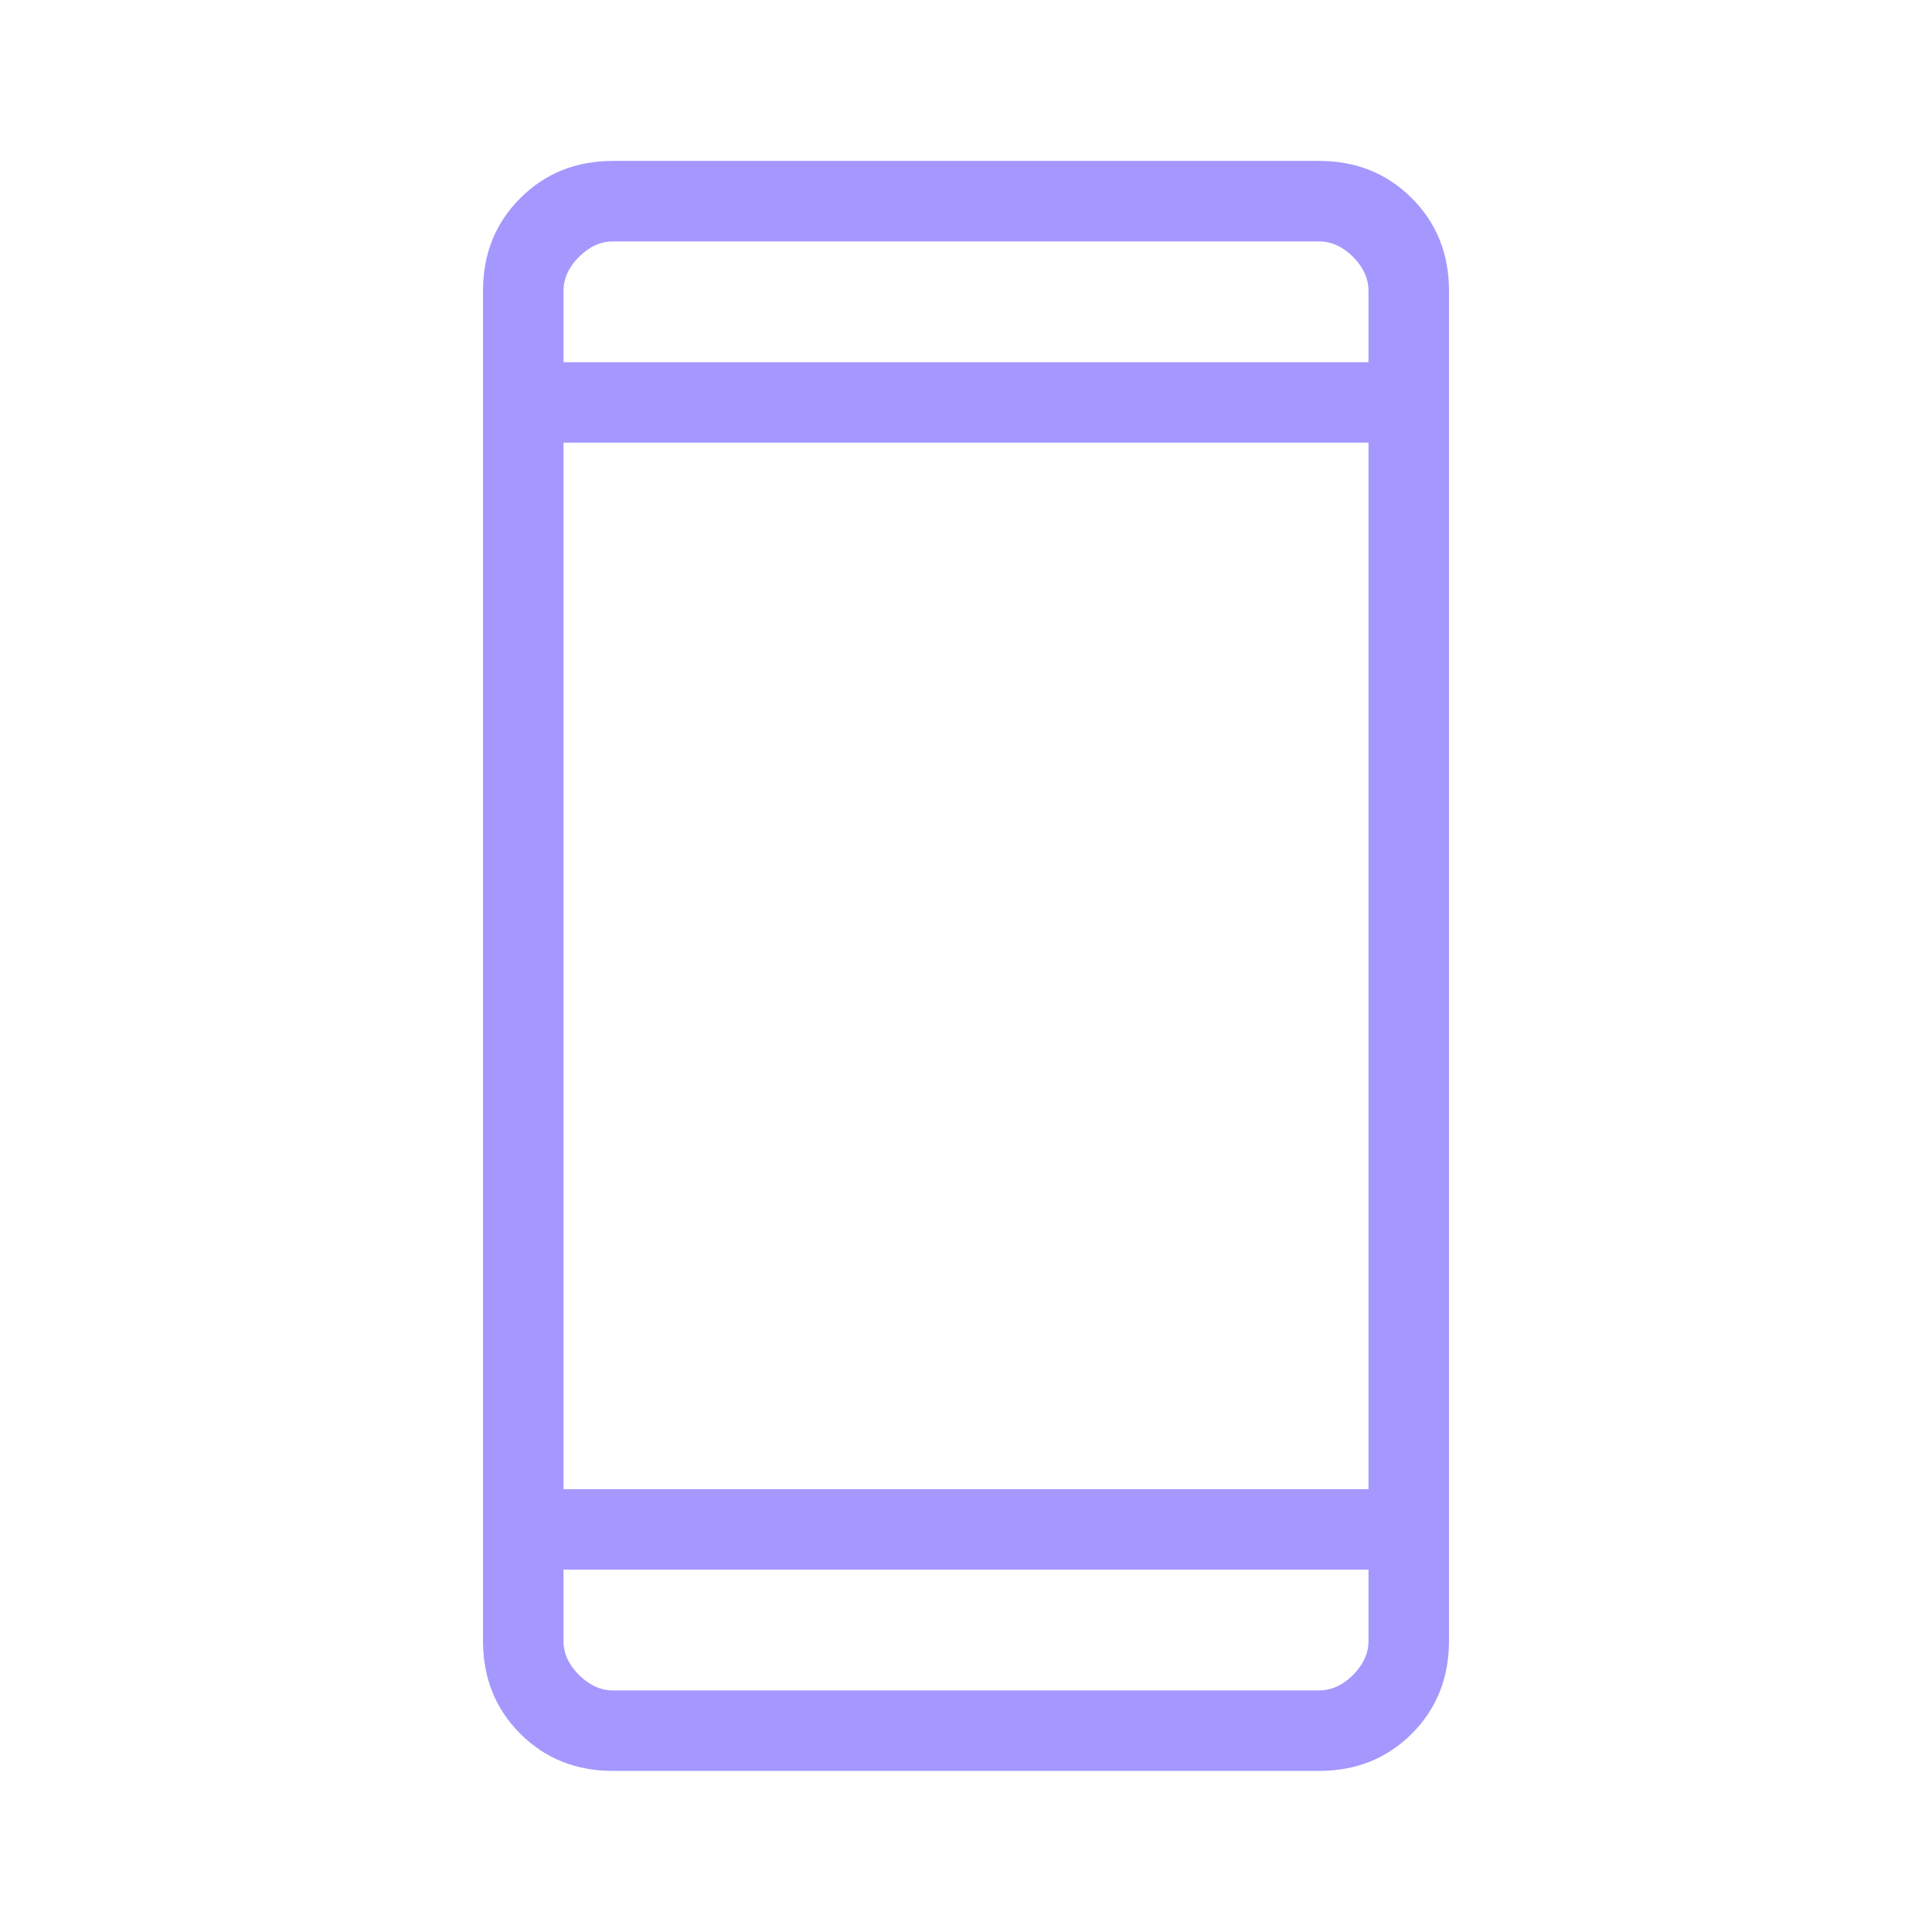 <svg width="24" height="24" viewBox="0 0 24 24" fill="none" xmlns="http://www.w3.org/2000/svg">
<mask id="mask0_7005_14664" style="mask-type:alpha" maskUnits="userSpaceOnUse" x="0" y="0" width="24" height="24">
<rect width="24" height="24" fill="#D9D9D9"/>
</mask>
<g mask="url(#mask0_7005_14664)">
<path d="M7.615 21.999C7.155 21.999 6.771 21.845 6.463 21.537C6.154 21.228 6 20.844 6 20.384V3.614C6 3.154 6.154 2.77 6.463 2.462C6.771 2.153 7.155 1.999 7.615 1.999H16.385C16.845 1.999 17.229 2.153 17.538 2.462C17.846 2.77 18 3.154 18 3.614V20.384C18 20.844 17.846 21.228 17.538 21.537C17.229 21.845 16.845 21.999 16.385 21.999H7.615ZM7 19.499V20.384C7 20.538 7.064 20.678 7.192 20.807C7.321 20.935 7.462 20.999 7.615 20.999H16.385C16.538 20.999 16.68 20.935 16.808 20.807C16.936 20.678 17 20.538 17 20.384V19.499H7ZM7 18.499H17V5.499H7V18.499ZM7 4.499H17V3.614C17 3.461 16.936 3.32 16.808 3.191C16.68 3.063 16.538 2.999 16.385 2.999H7.615C7.462 2.999 7.321 3.063 7.192 3.191C7.064 3.32 7 3.461 7 3.614V4.499Z" fill="#A498FE"/>
</g>
</svg>
